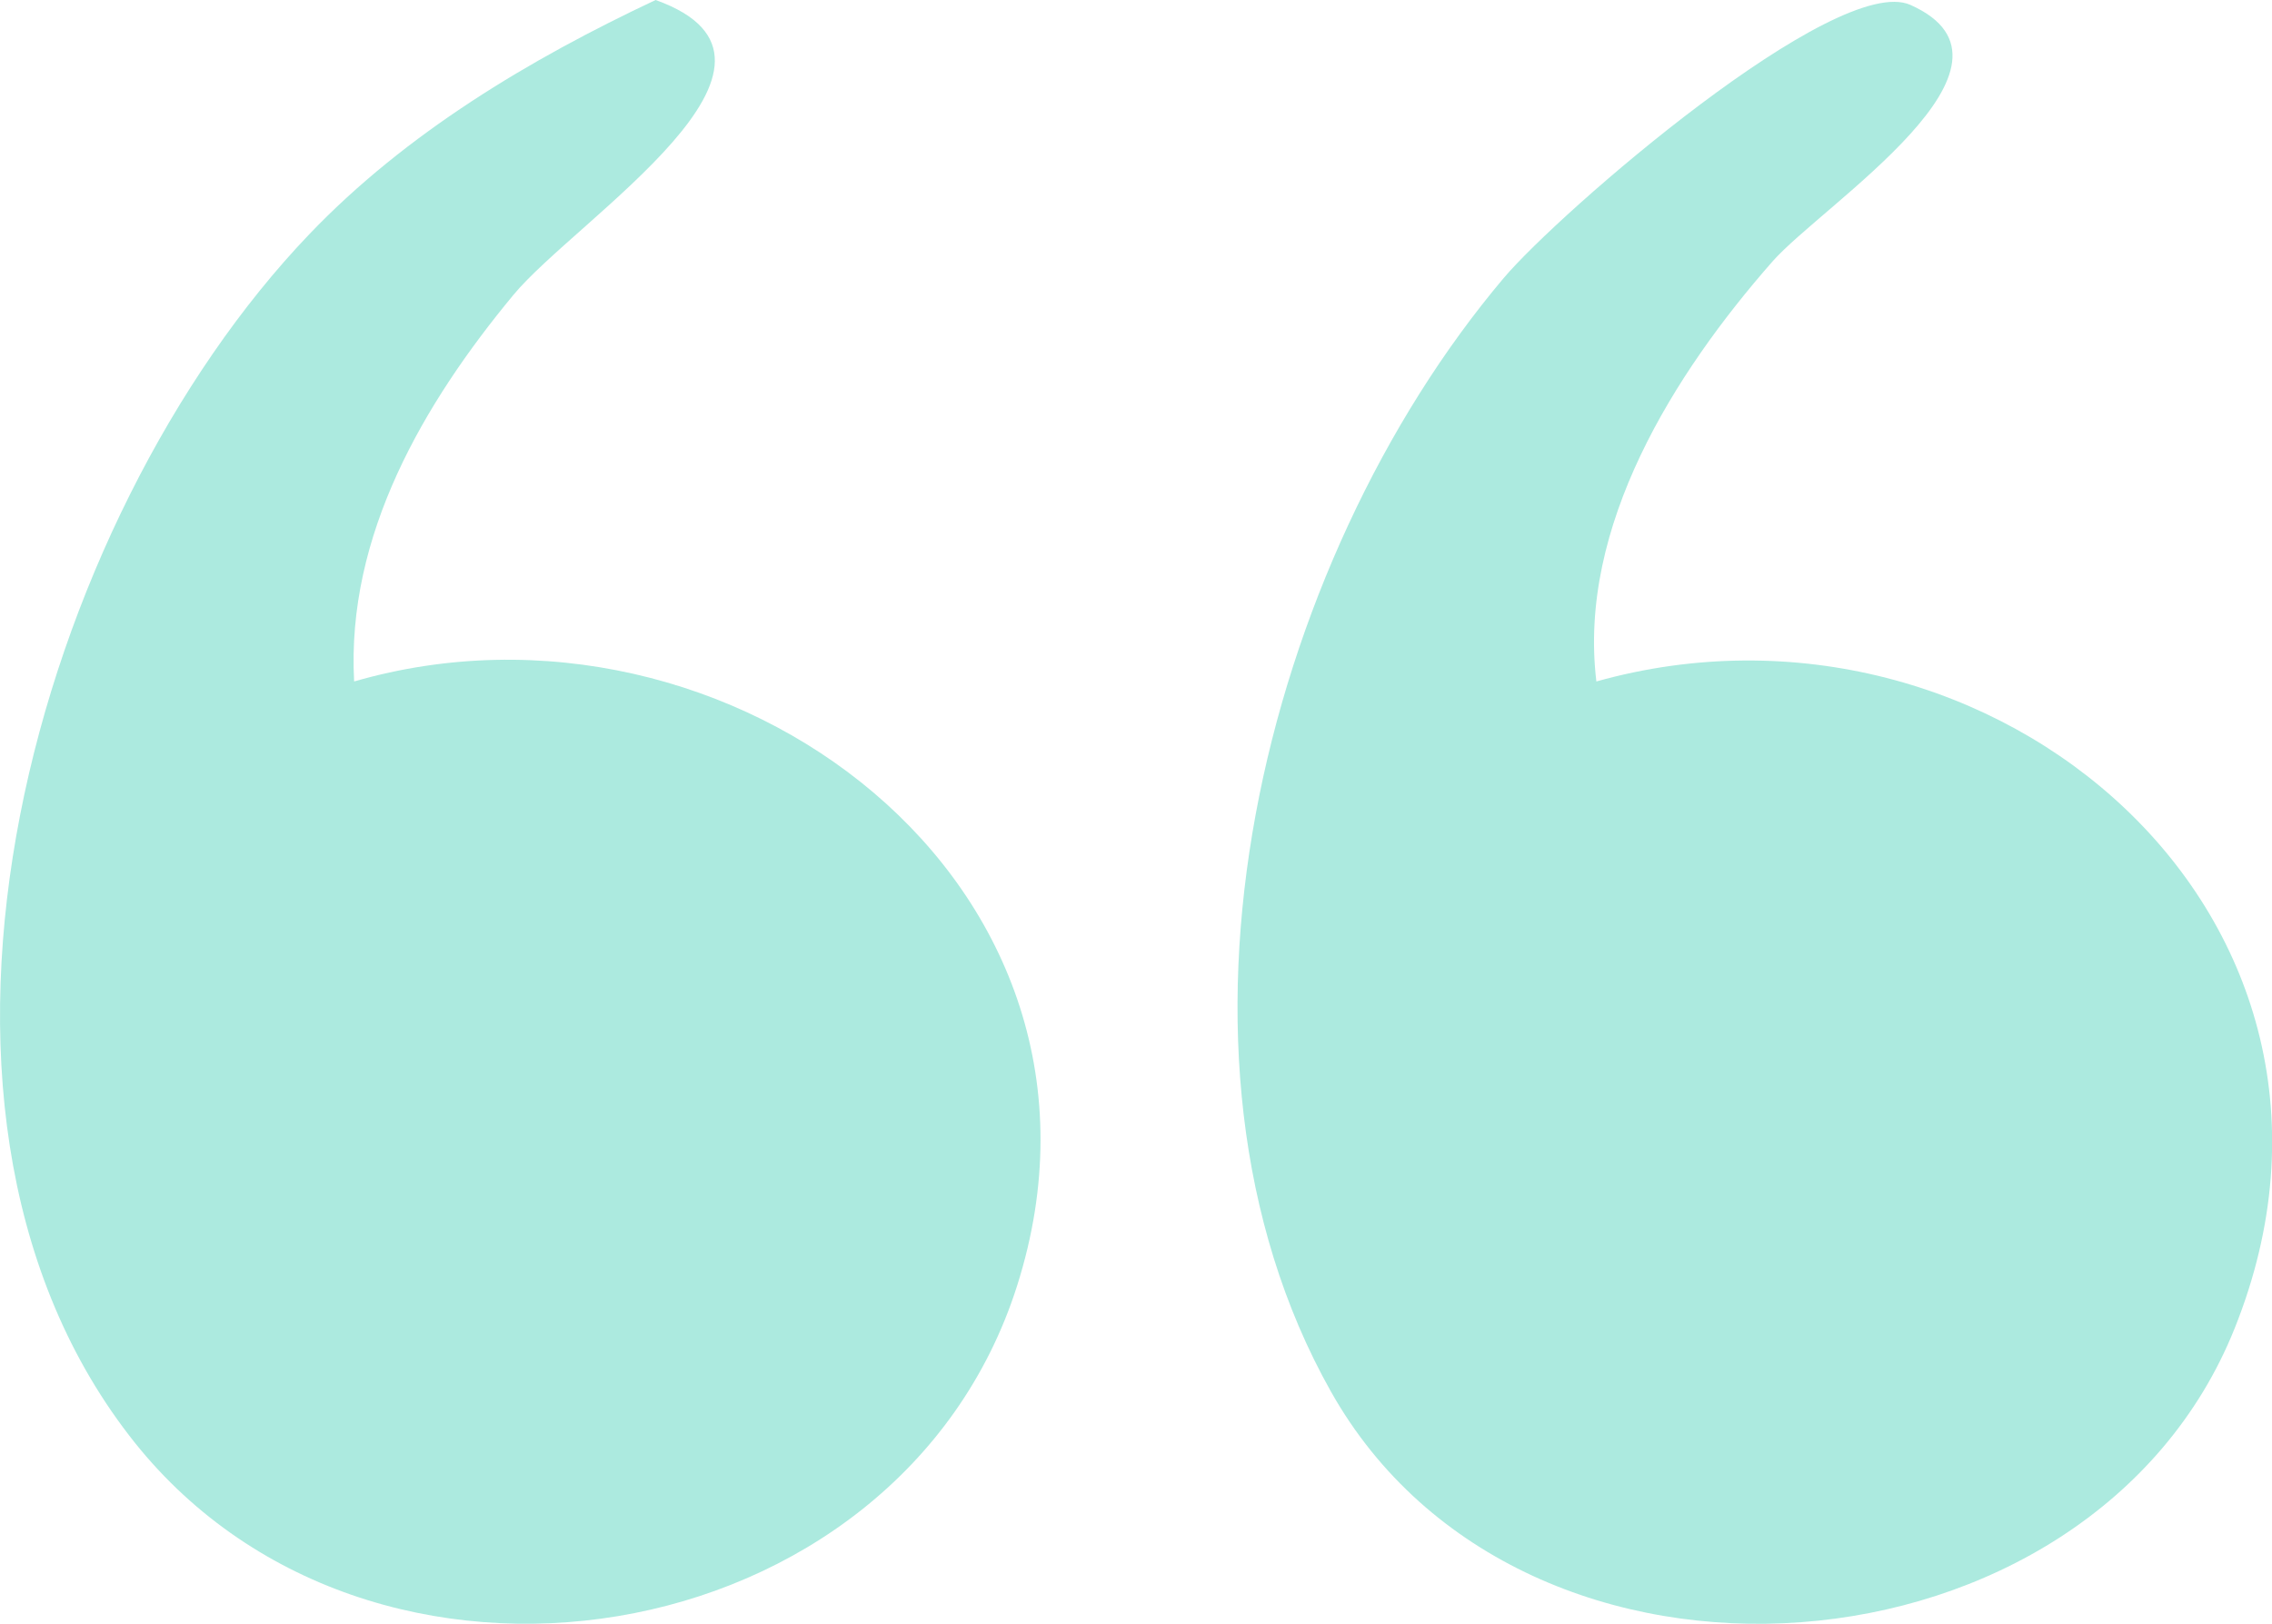 <svg xmlns="http://www.w3.org/2000/svg" id="Layer_2" data-name="Layer 2" viewBox="0 0 73.78 52.73"><defs><style>      .cls-1 {        fill: #aceadf;      }    </style></defs><g id="Layer_1-2" data-name="Layer 1"><g><path class="cls-1" d="M51.84,22.13c12.88-3.61,26.06,7.68,20.73,21-4.66,11.65-23.12,13.13-29.35,2.06-6.19-11-2.2-26.91,5.61-36.16,1.8-2.13,10.81-9.94,13.21-8.87,4.32,1.93-2.85,6.48-4.48,8.33-3.19,3.63-6.33,8.61-5.72,13.64Z"></path><path class="cls-1" d="M10.05,7.6c3.14-3.28,7.14-5.67,11.24-7.6,5.59,2-2.58,7.11-4.62,9.58-2.9,3.5-5.43,7.8-5.17,12.55,12.16-3.52,25.66,6.62,21.53,19.62-3.84,12.09-21.12,14.91-28.84,4.86C-4.21,35.7,1.2,16.84,10.05,7.6Z"></path></g></g></svg>